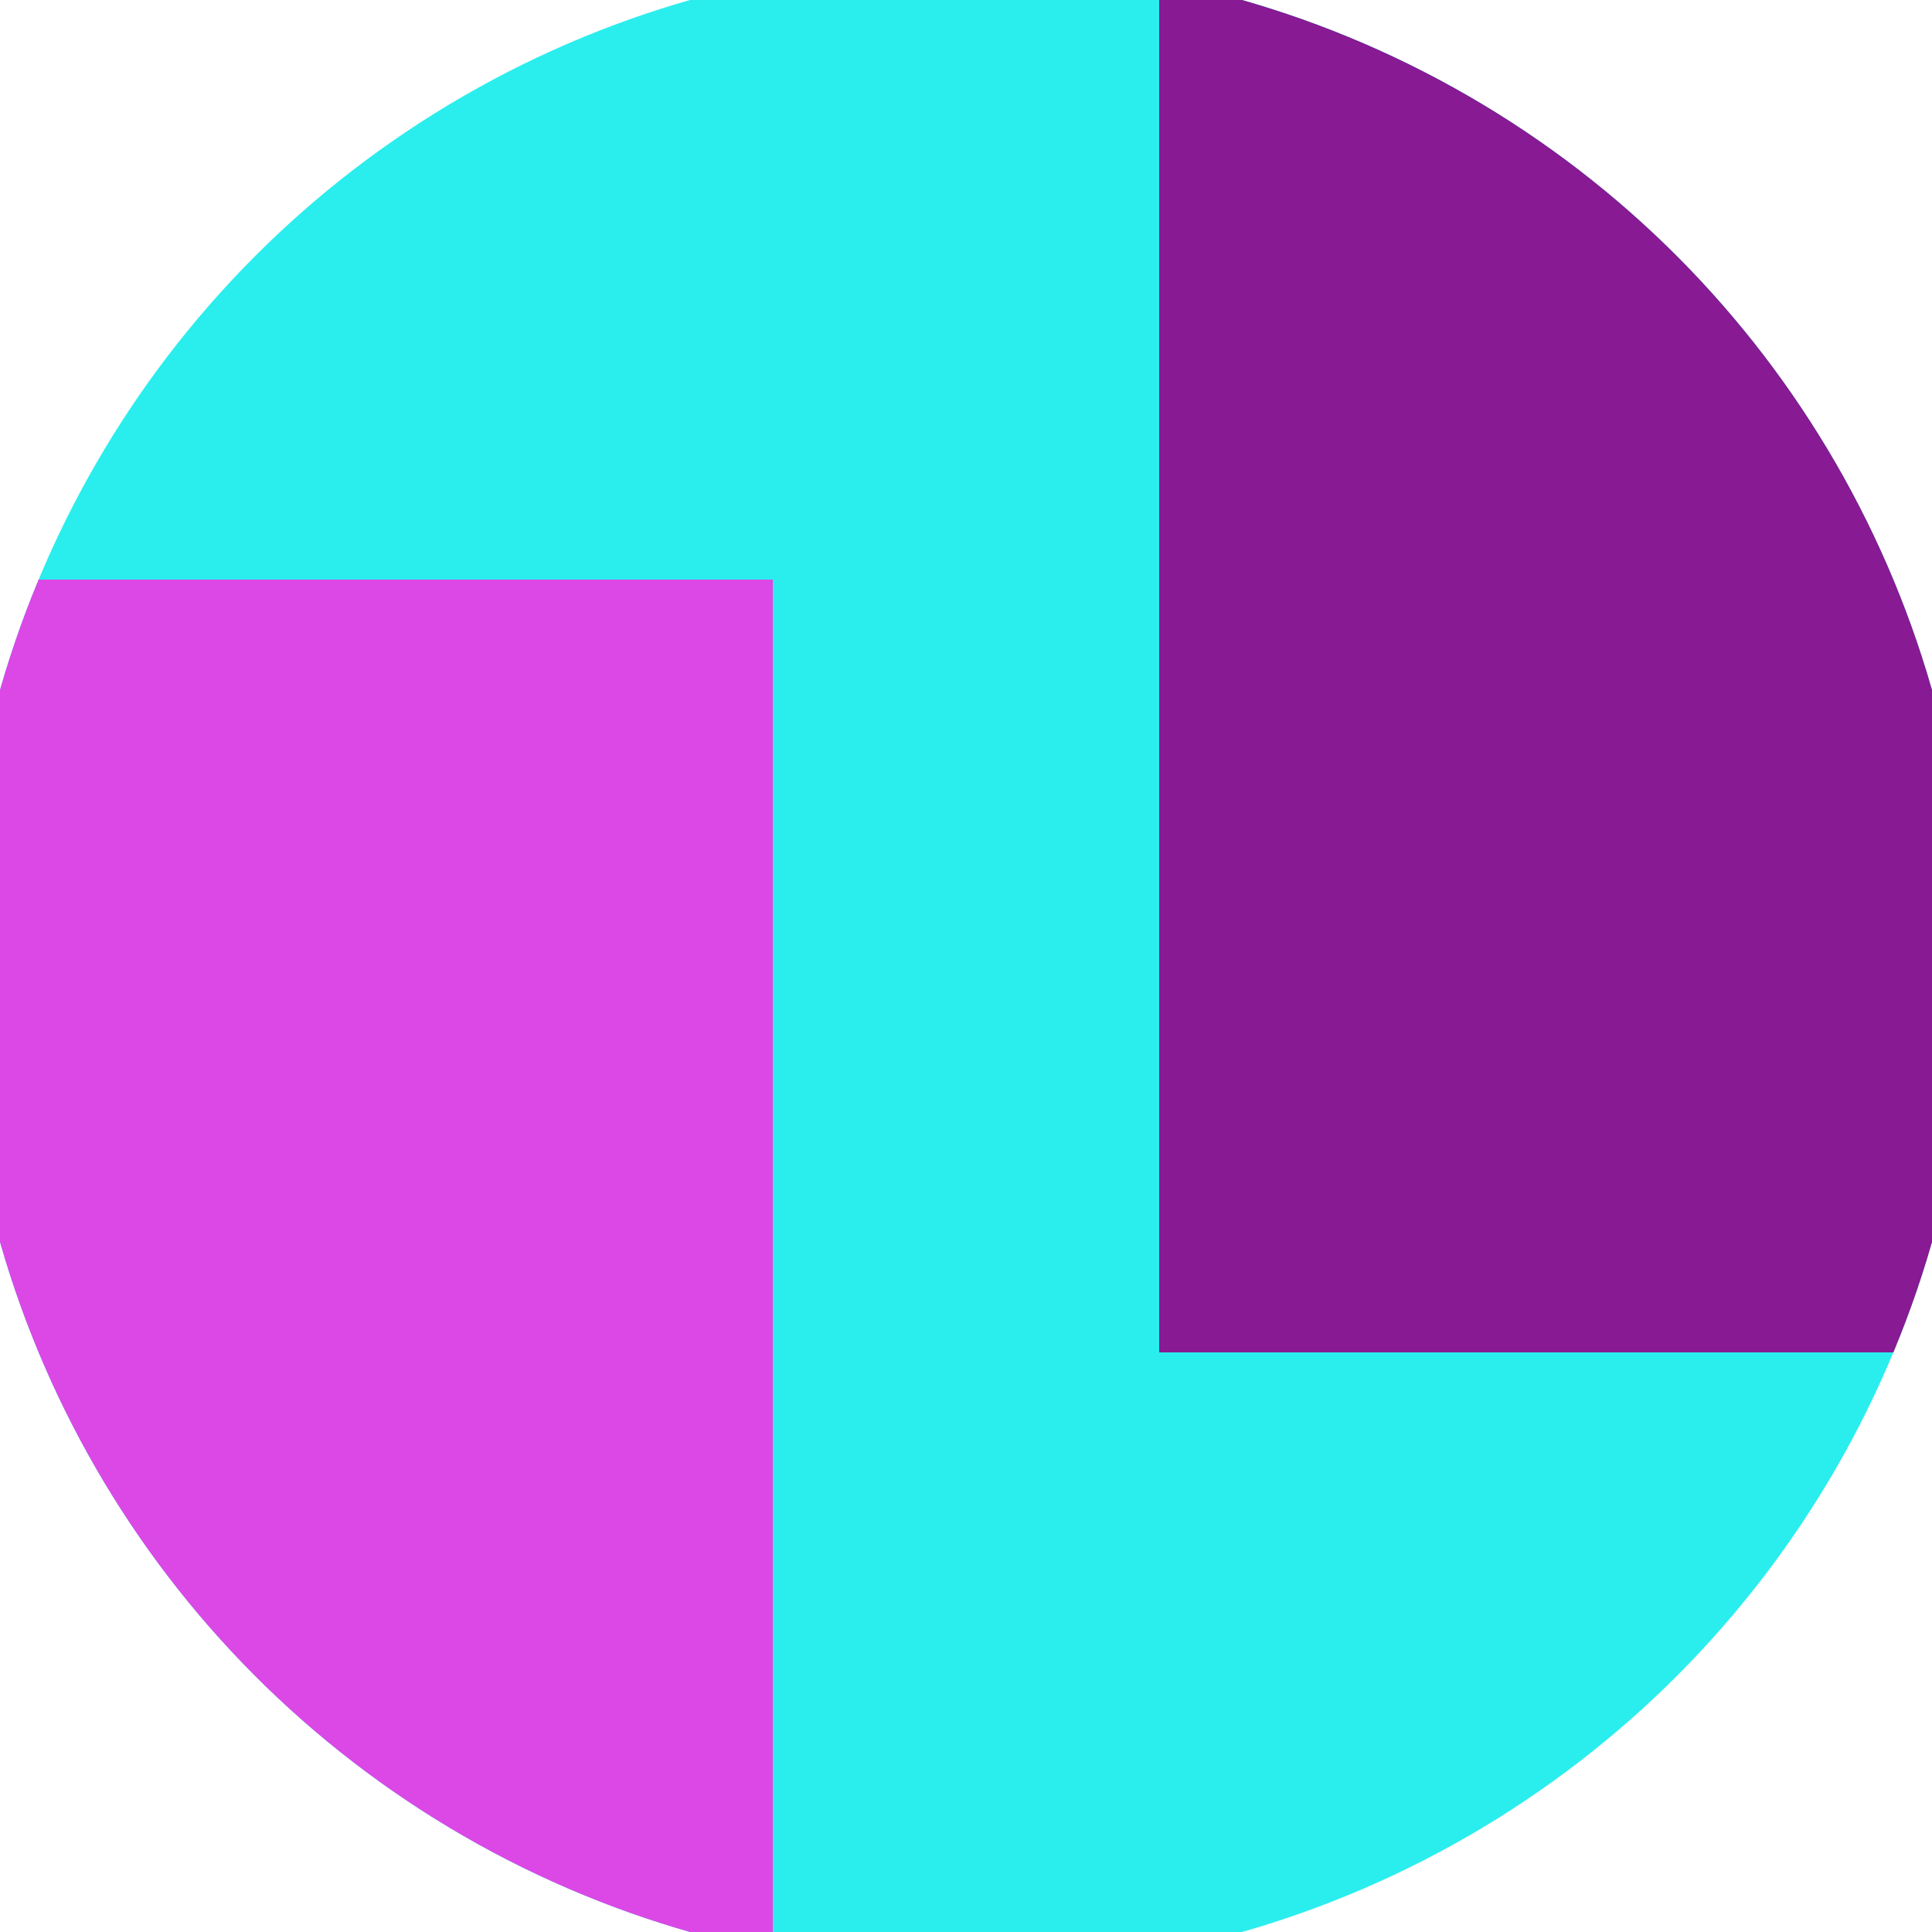 <svg xmlns="http://www.w3.org/2000/svg" width="128" height="128" viewBox="0 0 100 100" shape-rendering="geometricPrecision">
                            <defs>
                                <clipPath id="clip">
                                    <circle cx="50" cy="50" r="52" />
                                    <!--<rect x="0" y="0" width="100" height="100"/>-->
                                </clipPath>
                            </defs>
                            <g transform="rotate(0 50 50)">
                            <rect x="0" y="0" width="100" height="100" fill="#2aeeee" clip-path="url(#clip)"/><path d="M 0 30 H 40 V 100 H 0 Z" fill="#dc48e5" clip-path="url(#clip)"/><path d="M 60 0 V 70 H 100 V 0 Z" fill="#881a94" clip-path="url(#clip)"/></g></svg>